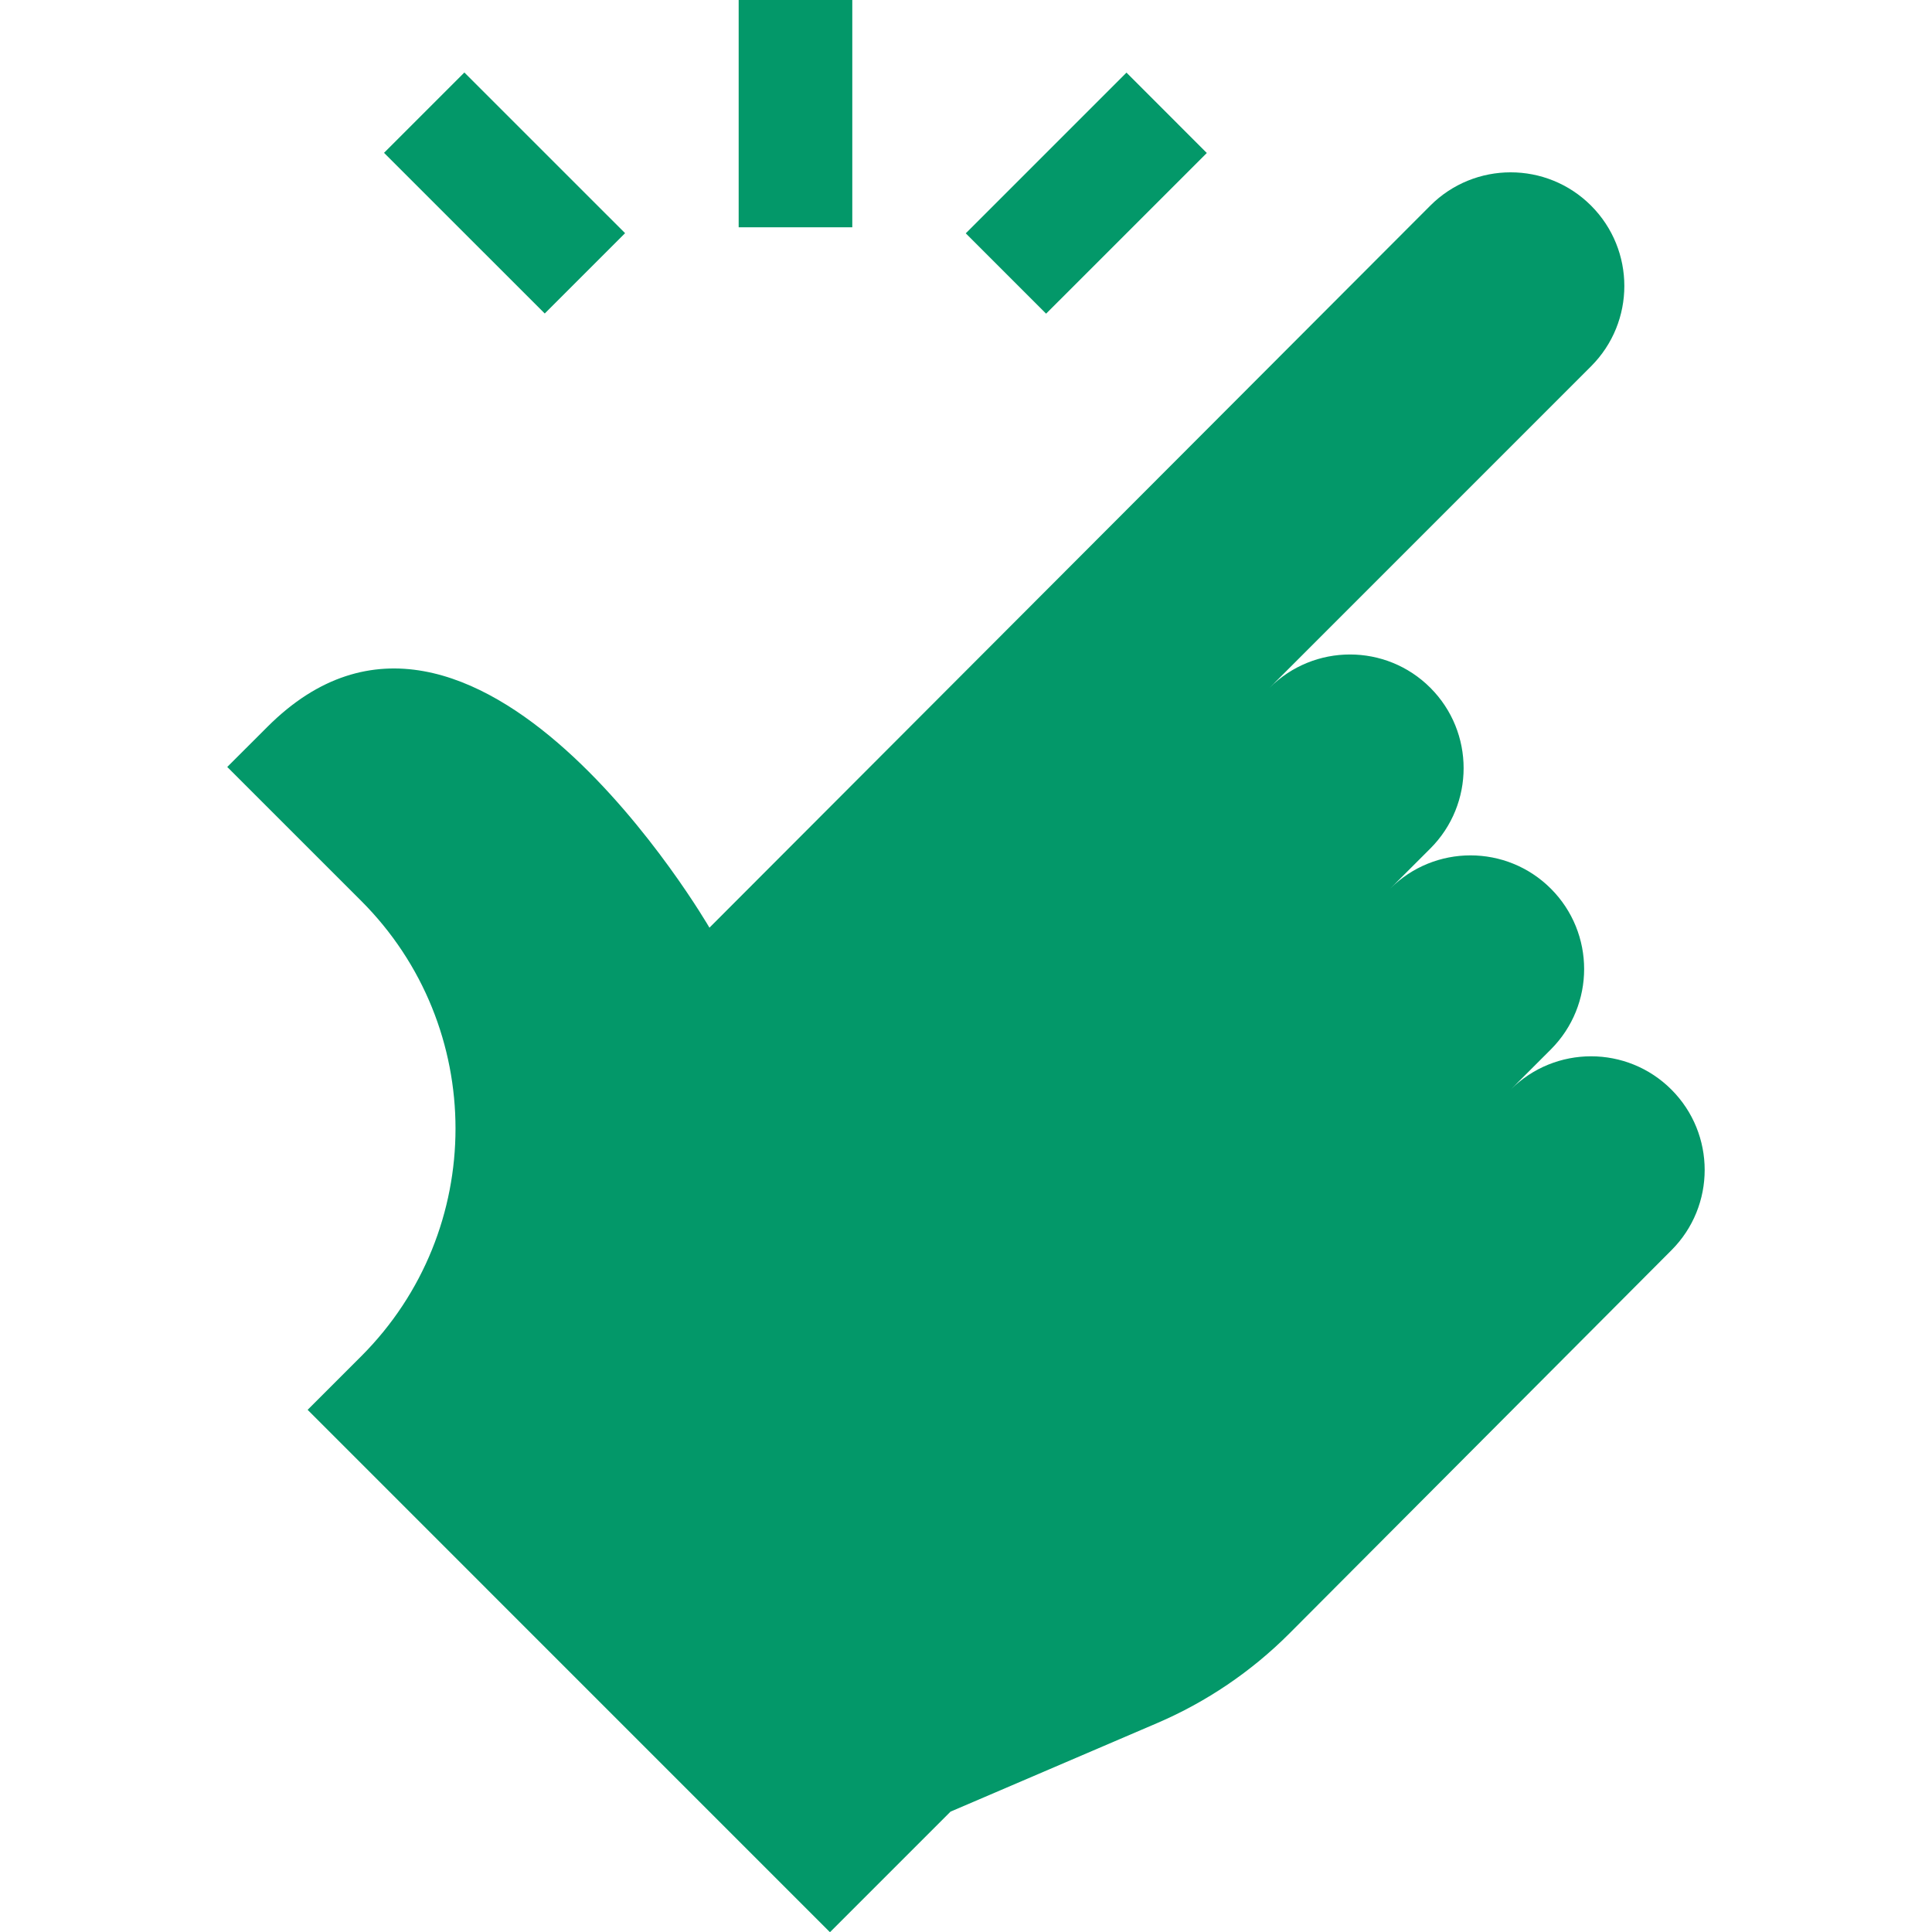<?xml version="1.0" encoding="UTF-8"?>
<svg xmlns="http://www.w3.org/2000/svg" width="48" height="48" viewBox="0 0 48 48" fill="none">
  <g clip-path="url(#clip0_761_3588)">
    <path d="M18.352 0H21.175V5.647H18.352V0Z" fill="#039869"></path>
    <path d="M23.994 5.797L27.987 1.804L29.983 3.801L25.99 7.793L23.994 5.797Z" fill="#039869"></path>
    <path d="M9.541 3.797L11.537 1.801L15.53 5.793L13.534 7.789L9.541 3.797Z" fill="#039869"></path>
    <path d="M41.525 27.07C40.423 25.968 38.636 25.968 37.533 27.07L38.531 26.072C39.633 24.969 39.633 23.182 38.531 22.079C37.428 20.976 35.641 20.976 34.538 22.078L35.536 21.081C36.639 19.978 36.639 18.19 35.536 17.087C34.434 15.985 32.646 15.985 31.544 17.087L39.529 9.101C40.632 7.999 40.632 6.211 39.529 5.108C38.426 4.006 36.638 4.006 35.536 5.108L17.626 23.048C17.626 23.048 11.769 12.932 6.645 18.057L5.646 19.055L8.974 22.382C12.098 25.506 12.098 30.572 8.974 33.696L7.643 35.027L20.62 48.005L23.615 45.01L28.751 42.809C29.974 42.284 31.087 41.531 32.028 40.59L41.525 31.063C42.628 29.961 42.628 28.173 41.525 27.07Z" fill="#039869"></path>
  </g>
  <defs>
    <clipPath id="clip0_761_3588">
      <rect width="48" height="48" fill="white"></rect>
    </clipPath>
  </defs>
</svg>
